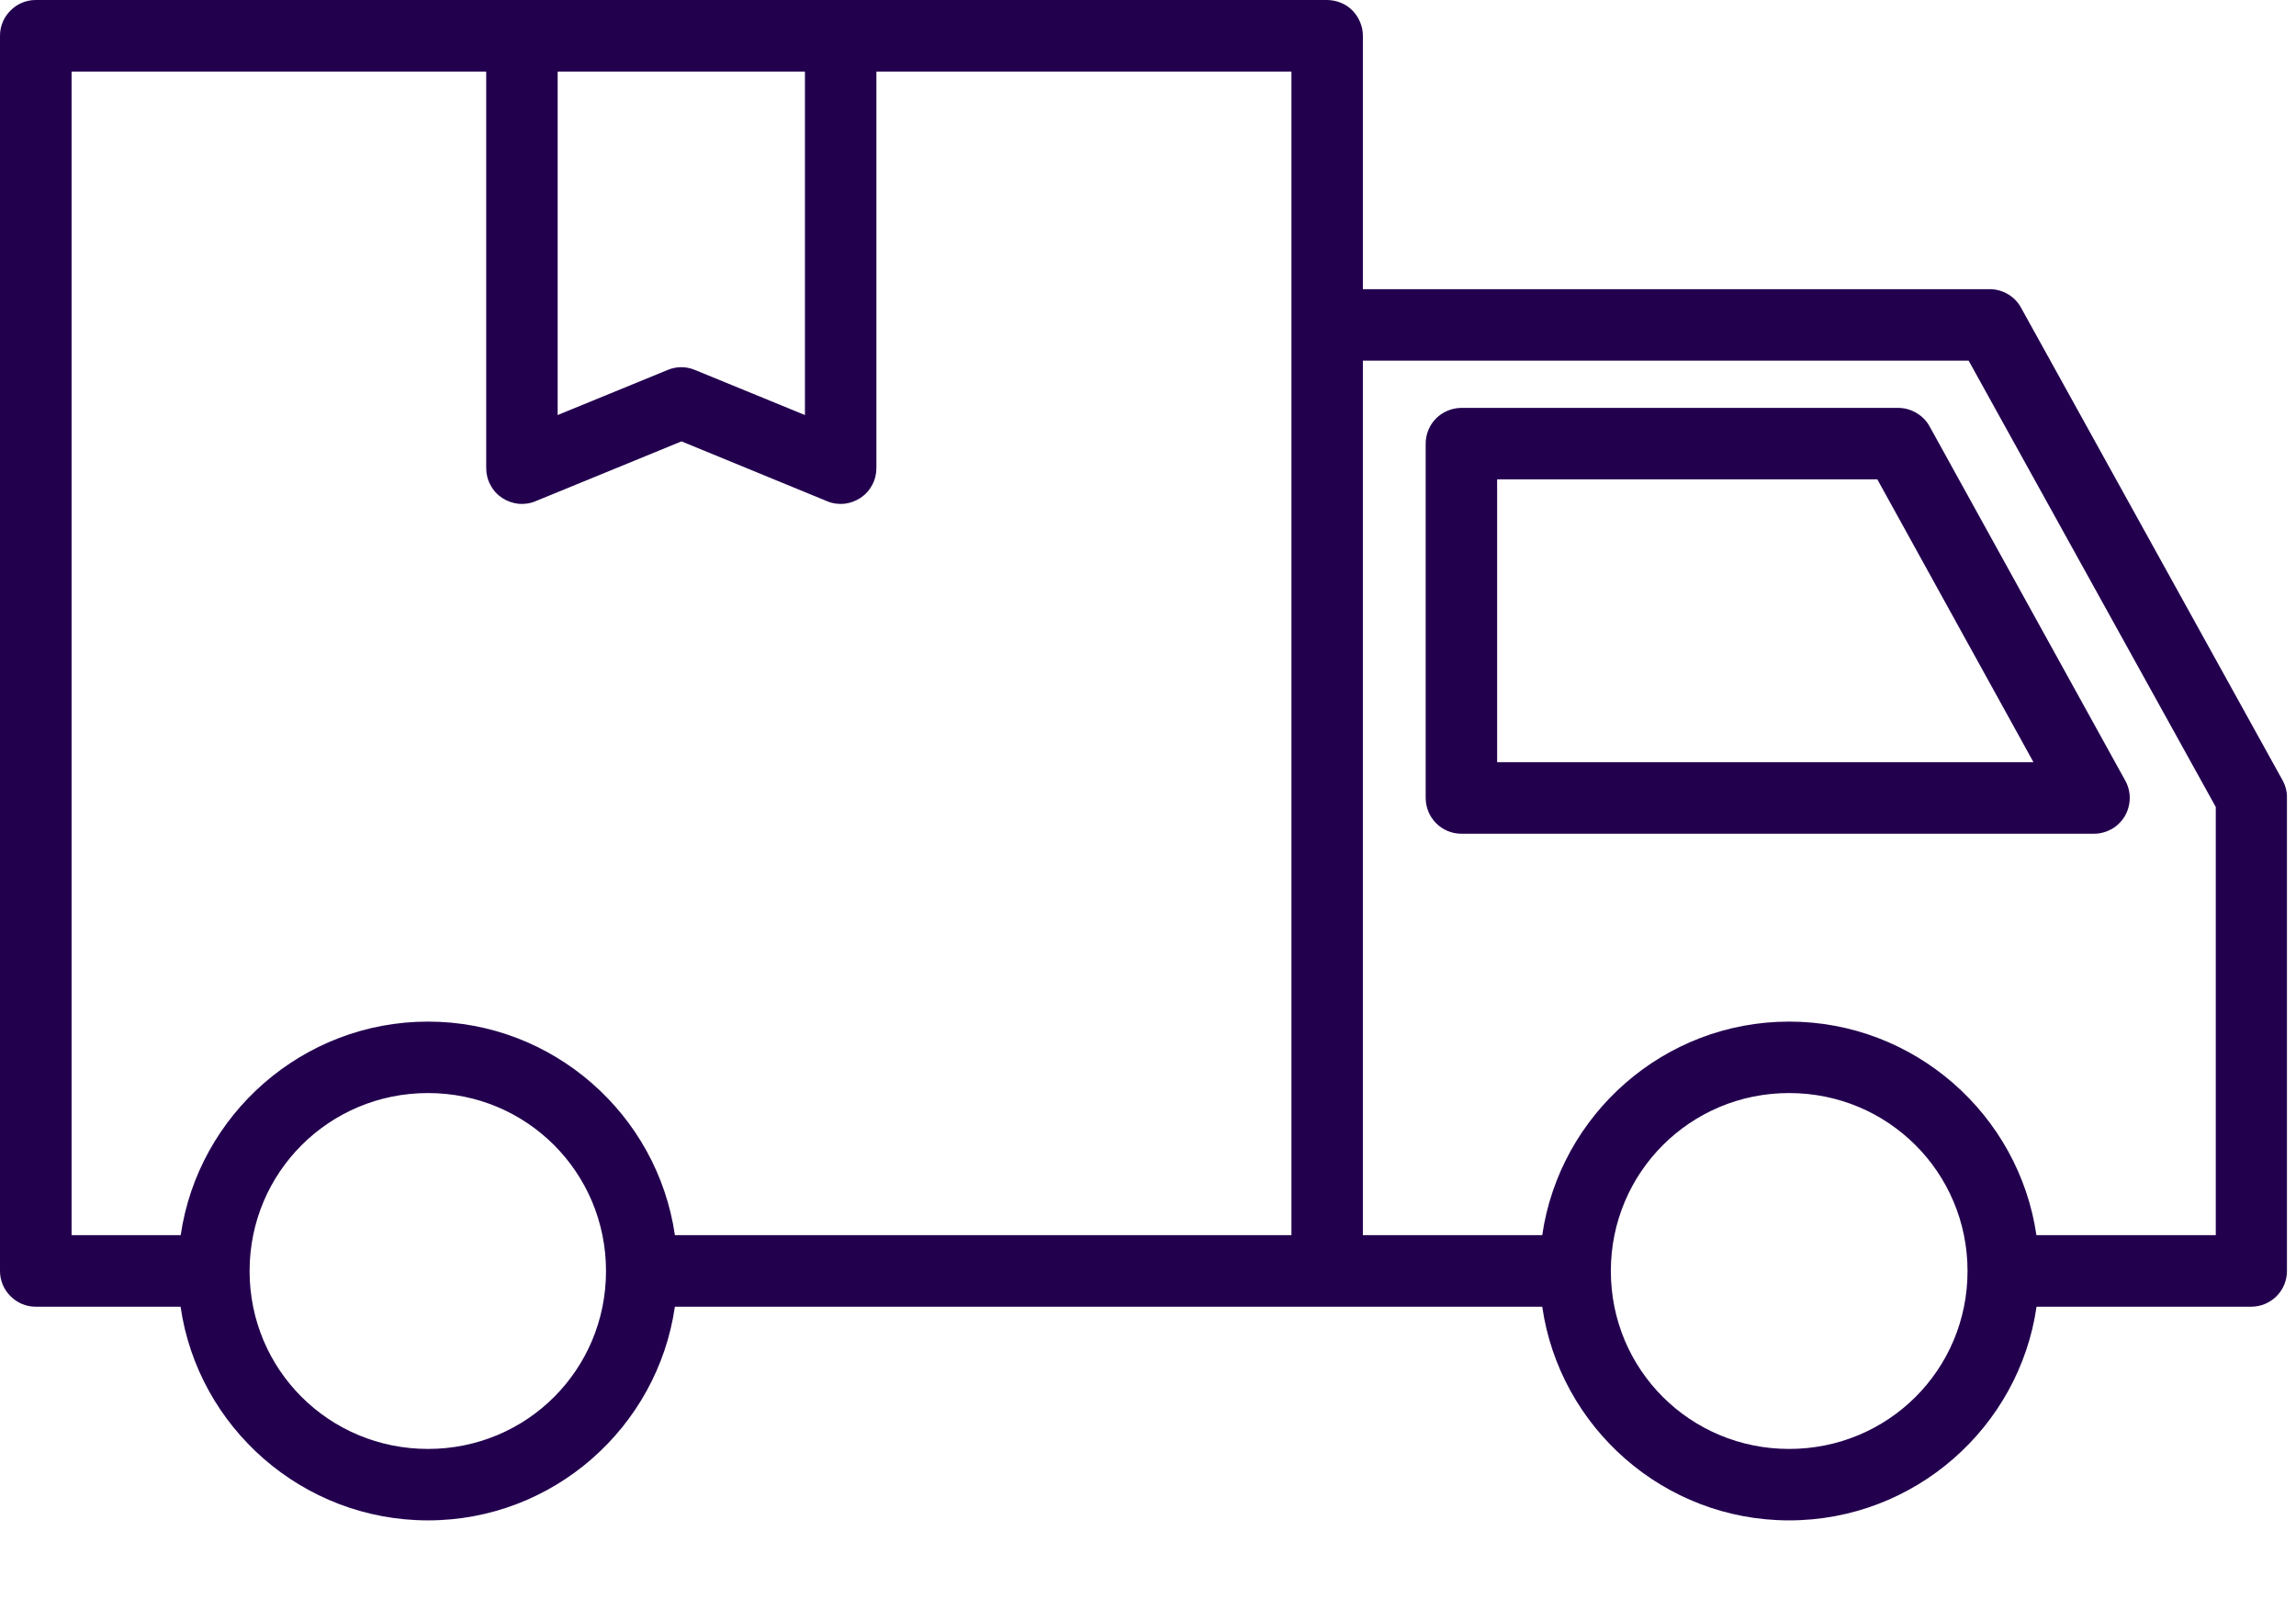 <svg width="17" height="12" viewBox="0 0 17 12" fill="none" xmlns="http://www.w3.org/2000/svg">
<path fill-rule="evenodd" clip-rule="evenodd" d="M0.264 1.95253e-06C0.194 0 0.127 0.028 0.078 0.078C0.028 0.127 0 0.194 0 0.264V9.411C0 9.481 0.028 9.548 0.078 9.597C0.127 9.647 0.194 9.675 0.264 9.675H1.337C1.466 10.568 2.24 11.257 3.169 11.257C4.097 11.257 4.868 10.568 4.997 9.675H9.825H11.419C11.548 10.568 12.319 11.257 13.247 11.257C14.176 11.257 14.95 10.568 15.079 9.675H16.67C16.74 9.674 16.806 9.647 16.856 9.597C16.905 9.548 16.933 9.481 16.933 9.411V5.907C16.934 5.863 16.923 5.819 16.902 5.78L14.964 2.278C14.941 2.236 14.908 2.202 14.867 2.178C14.826 2.154 14.78 2.141 14.732 2.141H10.091V0.264C10.091 0.229 10.084 0.195 10.07 0.163C10.057 0.131 10.037 0.101 10.013 0.077C9.988 0.052 9.959 0.033 9.927 0.02C9.894 0.007 9.86 -0 9.825 1.95253e-06H0.264ZM0.53 0.53H3.6V3.465C3.6 3.509 3.61 3.552 3.631 3.59C3.651 3.629 3.681 3.662 3.717 3.686C3.753 3.71 3.795 3.725 3.838 3.73C3.881 3.734 3.925 3.728 3.965 3.711L5.046 3.268L6.124 3.711C6.164 3.728 6.208 3.734 6.251 3.73C6.294 3.725 6.336 3.71 6.372 3.686C6.408 3.662 6.438 3.629 6.458 3.59C6.479 3.552 6.489 3.509 6.489 3.465V0.53H9.562V9.145H4.997C4.868 8.253 4.096 7.564 3.169 7.564C2.241 7.564 1.468 8.253 1.338 9.145H0.53V0.53ZM4.129 0.53H5.96V3.073L5.145 2.739C5.081 2.712 5.008 2.712 4.944 2.739L4.129 3.073V0.53ZM10.091 2.67H14.576L16.406 5.975V9.145H15.078C14.948 8.253 14.175 7.564 13.247 7.564C12.32 7.564 11.549 8.253 11.419 9.145H10.091V2.67ZM10.819 3.02C10.749 3.021 10.682 3.049 10.633 3.098C10.583 3.148 10.556 3.216 10.556 3.286V5.907C10.556 5.977 10.583 6.045 10.633 6.095C10.682 6.144 10.749 6.173 10.819 6.173H15.505C15.551 6.173 15.596 6.16 15.636 6.138C15.676 6.115 15.709 6.082 15.733 6.042C15.756 6.002 15.768 5.957 15.769 5.911C15.77 5.866 15.758 5.82 15.736 5.78L14.287 3.157C14.264 3.115 14.23 3.081 14.189 3.057C14.148 3.033 14.102 3.02 14.054 3.02H10.819ZM11.085 3.549H13.9L15.056 5.643H11.085V3.549ZM3.169 8.093C3.901 8.093 4.487 8.681 4.487 9.411C4.487 10.142 3.901 10.728 3.169 10.728C2.436 10.728 1.848 10.142 1.848 9.411C1.848 8.681 2.436 8.093 3.169 8.093ZM13.247 8.093C13.98 8.093 14.568 8.681 14.568 9.411C14.568 10.142 13.98 10.728 13.247 10.728C12.515 10.728 11.927 10.142 11.927 9.411C11.927 8.681 12.515 8.093 13.247 8.093Z" fill="#23004E"/>
</svg>
